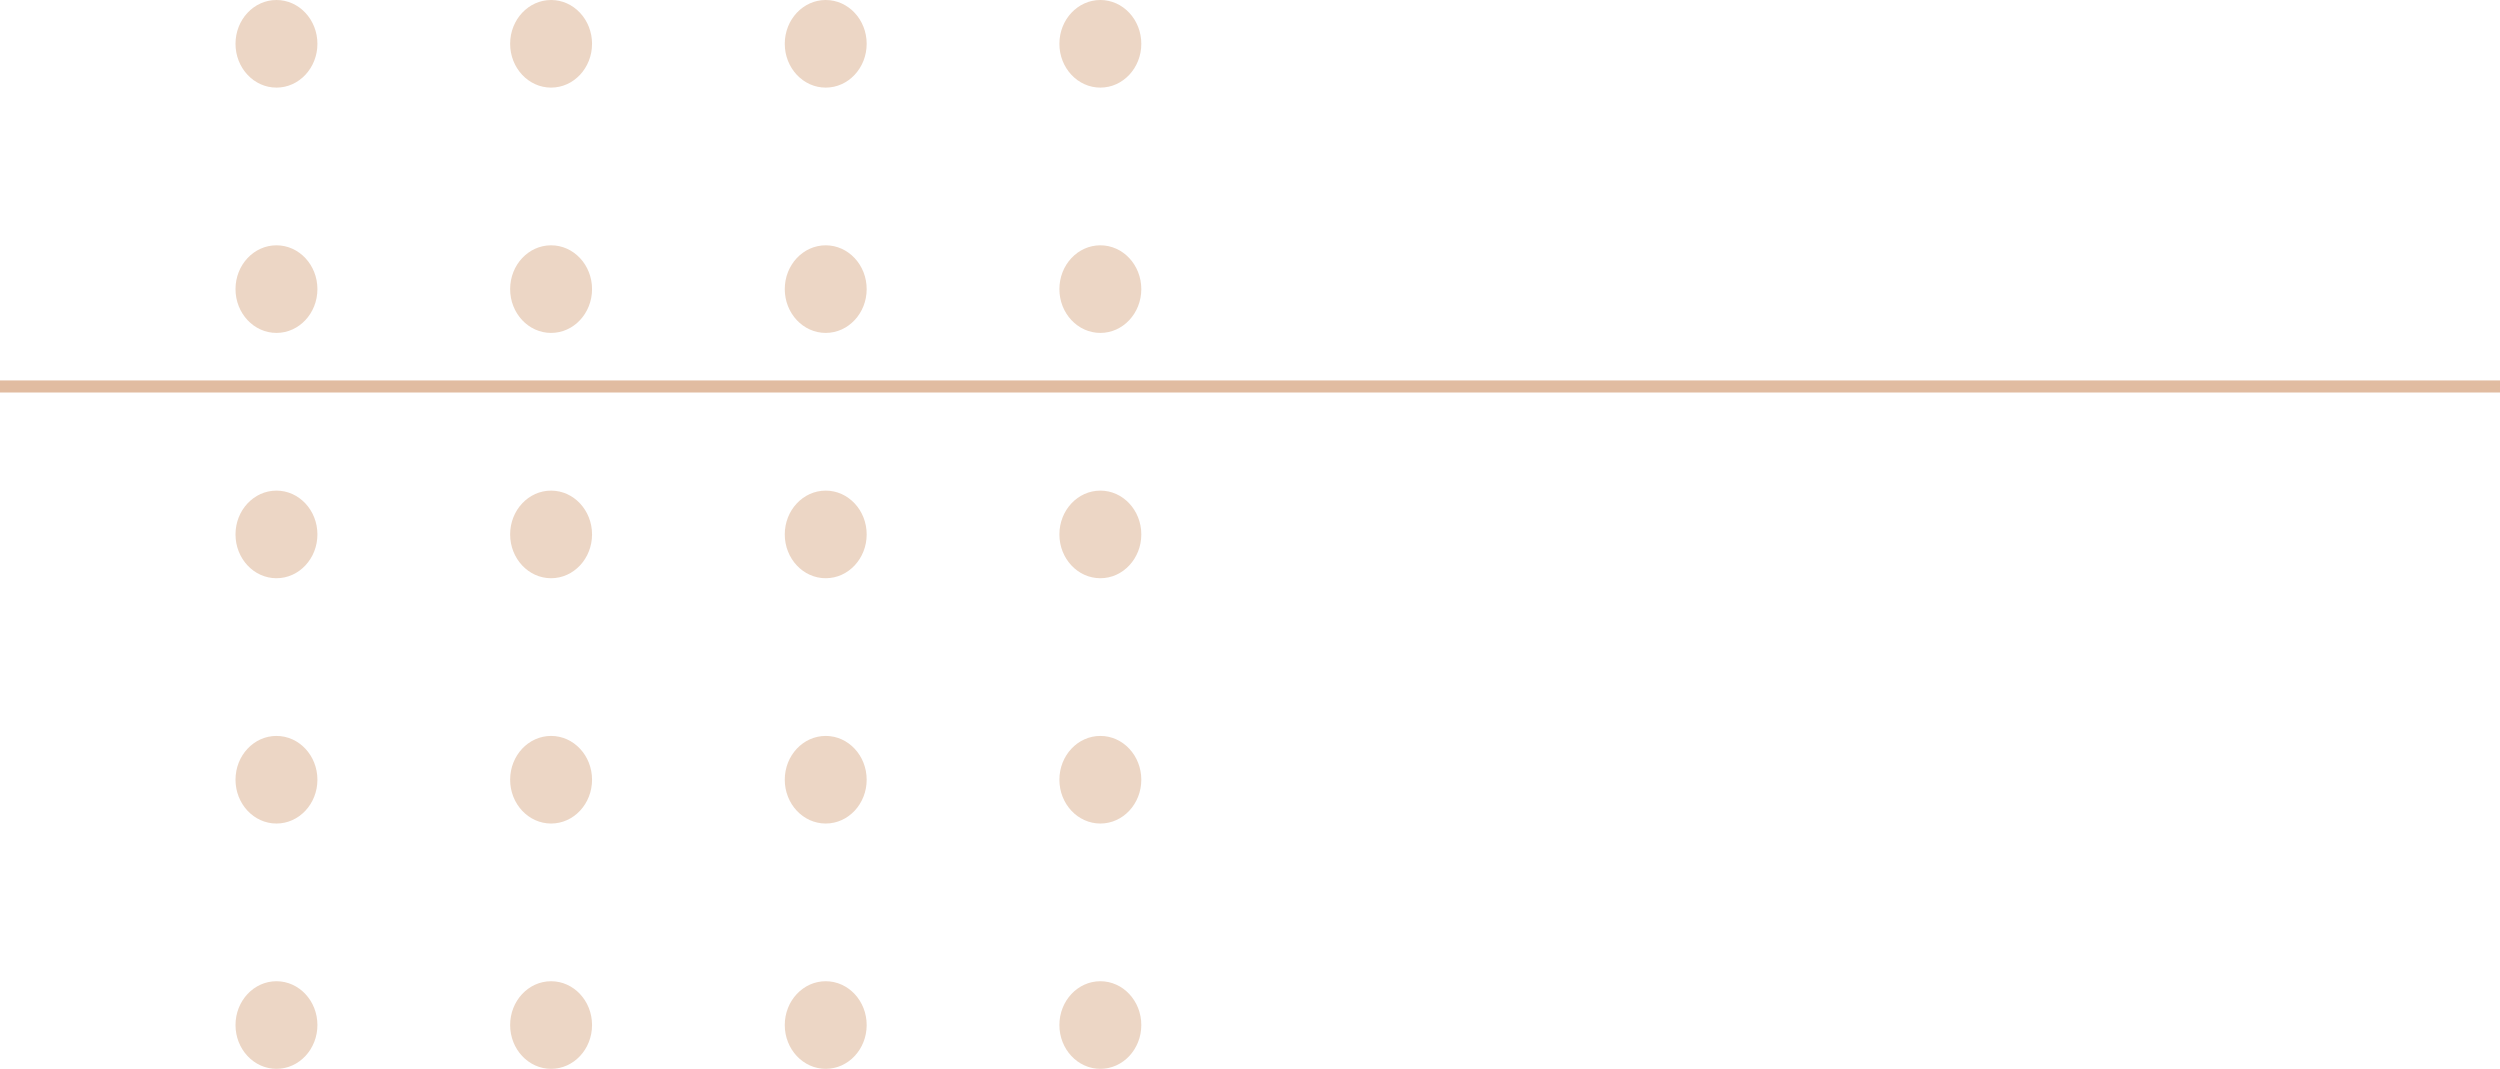 <?xml version="1.0" encoding="UTF-8"?> <svg xmlns="http://www.w3.org/2000/svg" width="414" height="177" viewBox="0 0 414 177" fill="none"> <line x1="414" y1="64" y2="64" stroke="#E1BCA1" stroke-width="2"></line> <ellipse cx="45.782" cy="7.254" rx="6.782" ry="7.254" fill="#E1BCA1" fill-opacity="0.61"></ellipse> <ellipse cx="91.261" cy="7.254" rx="6.782" ry="7.254" fill="#E1BCA1" fill-opacity="0.61"></ellipse> <ellipse cx="136.739" cy="7.254" rx="6.782" ry="7.254" fill="#E1BCA1" fill-opacity="0.61"></ellipse> <ellipse cx="182.218" cy="7.254" rx="6.782" ry="7.254" fill="#E1BCA1" fill-opacity="0.61"></ellipse> <ellipse cx="45.782" cy="47.877" rx="6.782" ry="7.254" fill="#E1BCA1" fill-opacity="0.61"></ellipse> <ellipse cx="91.261" cy="47.877" rx="6.782" ry="7.254" fill="#E1BCA1" fill-opacity="0.61"></ellipse> <ellipse cx="136.739" cy="47.877" rx="6.782" ry="7.254" fill="#E1BCA1" fill-opacity="0.61"></ellipse> <ellipse cx="182.218" cy="47.877" rx="6.782" ry="7.254" fill="#E1BCA1" fill-opacity="0.61"></ellipse> <ellipse cx="45.782" cy="88.5" rx="6.782" ry="7.254" fill="#E1BCA1" fill-opacity="0.61"></ellipse> <ellipse cx="91.261" cy="88.5" rx="6.782" ry="7.254" fill="#E1BCA1" fill-opacity="0.61"></ellipse> <ellipse cx="136.739" cy="88.5" rx="6.782" ry="7.254" fill="#E1BCA1" fill-opacity="0.61"></ellipse> <ellipse cx="182.218" cy="88.5" rx="6.782" ry="7.254" fill="#E1BCA1" fill-opacity="0.61"></ellipse> <ellipse cx="45.782" cy="129.123" rx="6.782" ry="7.254" fill="#E1BCA1" fill-opacity="0.61"></ellipse> <ellipse cx="91.261" cy="129.123" rx="6.782" ry="7.254" fill="#E1BCA1" fill-opacity="0.61"></ellipse> <ellipse cx="136.739" cy="129.123" rx="6.782" ry="7.254" fill="#E1BCA1" fill-opacity="0.61"></ellipse> <ellipse cx="182.218" cy="129.123" rx="6.782" ry="7.254" fill="#E1BCA1" fill-opacity="0.61"></ellipse> <ellipse cx="45.782" cy="169.746" rx="6.782" ry="7.254" fill="#E1BCA1" fill-opacity="0.61"></ellipse> <ellipse cx="91.261" cy="169.746" rx="6.782" ry="7.254" fill="#E1BCA1" fill-opacity="0.61"></ellipse> <ellipse cx="136.739" cy="169.746" rx="6.782" ry="7.254" fill="#E1BCA1" fill-opacity="0.61"></ellipse> <ellipse cx="182.218" cy="169.746" rx="6.782" ry="7.254" fill="#E1BCA1" fill-opacity="0.61"></ellipse> </svg> 